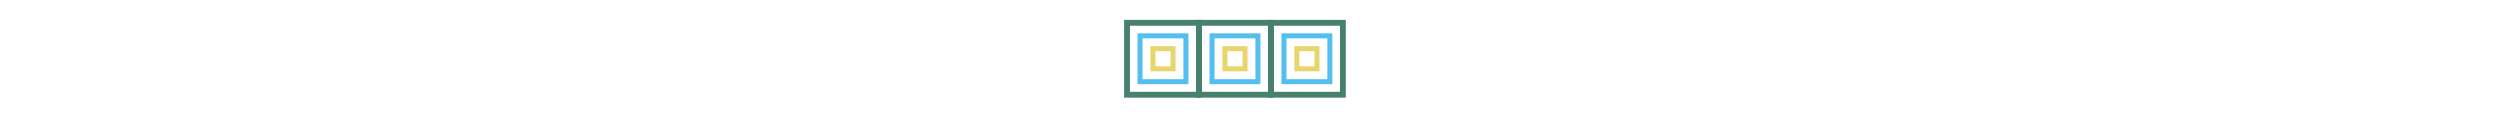 <svg id="Warstwa_1" data-name="Warstwa 1" xmlns="http://www.w3.org/2000/svg" viewBox="0 0 2267.72 122.33">
  <defs>
    <style>
      .cls-1 {
        fill: #fff;
      }

      .cls-2 {
        fill: #47816b;
      }

      .cls-3 {
        fill: #53bfef;
      }

      .cls-4 {
        fill: #e8d56c;
      }
    </style>
  </defs>
  <rect class="cls-1" width="2267.72" height="122.33"/>
  <g>
    <g>
      <path class="cls-2" d="M1090.208,88.583h-70.546V18.037h70.546Zm-65.235-5.311h59.924V23.348h-59.924Z"/>
      <path class="cls-3" d="M1078.019,76.394H1031.85V30.225h46.169Zm-41.617-4.552h37.064V34.778h-37.064Z"/>
      <path class="cls-4" d="M1066.34,64.715h-22.81v-22.81h22.81Zm-18.258-4.552h13.706V46.457h-13.706Z"/>
    </g>
    <g>
      <path class="cls-2" d="M1155.516,88.583H1084.97V18.037h70.546Zm-65.235-5.311h59.924V23.348h-59.924Z"/>
      <path class="cls-3" d="M1143.328,76.394h-46.169V30.225h46.169Zm-41.617-4.552h37.065V34.778h-37.065Z"/>
      <path class="cls-4" d="M1131.648,64.715h-22.81v-22.81h22.81ZM1113.39,60.163h13.706V46.457H1113.39Z"/>
    </g>
    <g>
      <path class="cls-2" d="M1220.751,88.583h-70.546V18.037h70.546Zm-65.235-5.311H1215.44V23.348h-59.924Z"/>
      <path class="cls-3" d="M1208.562,76.394h-46.169V30.225h46.169Zm-41.617-4.552H1204.01V34.778h-37.065Z"/>
      <path class="cls-4" d="M1196.883,64.715h-22.81v-22.81h22.81Zm-18.258-4.552h13.706V46.457h-13.706Z"/>
    </g>
  </g>
</svg>
